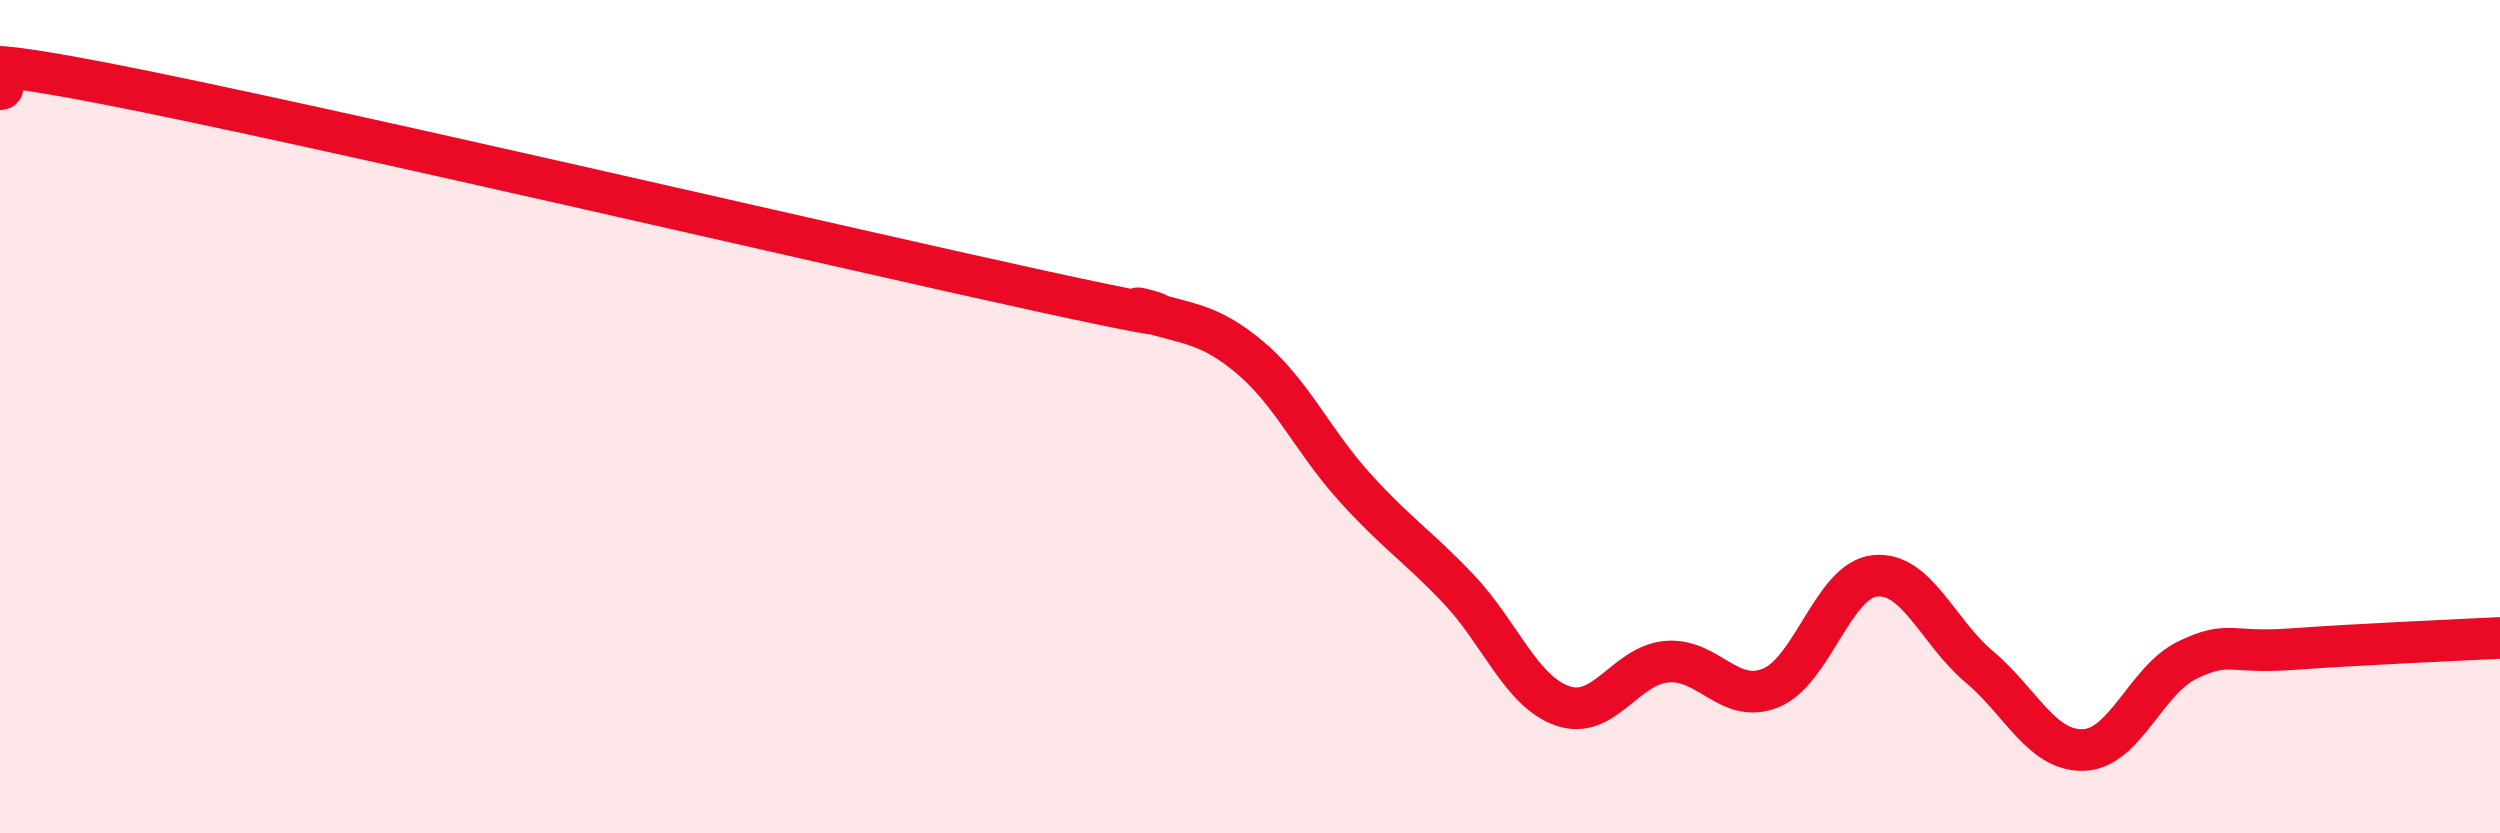 
    <svg width="60" height="20" viewBox="0 0 60 20" xmlns="http://www.w3.org/2000/svg">
      <path
        d="M 0,2.14 C 0.5,2.11 -2.5,1.03 2.5,2 C 7.5,2.97 20,5.9 25,6.99 C 30,8.08 26.5,7.15 27.5,7.47 C 28.5,7.79 29,7.74 30,8.58 C 31,9.42 31.5,10.57 32.5,11.68 C 33.5,12.79 34,13.08 35,14.13 C 36,15.18 36.5,16.59 37.5,16.94 C 38.5,17.29 39,15.97 40,15.88 C 41,15.79 41.5,16.92 42.5,16.51 C 43.5,16.1 44,13.92 45,13.82 C 46,13.72 46.5,15.16 47.5,16 C 48.5,16.84 49,18.03 50,18 C 51,17.97 51.5,16.32 52.5,15.84 C 53.5,15.36 53.5,15.69 55,15.58 C 56.5,15.47 59,15.36 60,15.31L60 20L0 20Z"
        fill="#EB0A25"
        opacity="0.1"
        stroke-linecap="round"
        stroke-linejoin="round"
      />
      <path
        d="M 0,2.14 C 0.5,2.11 -2.5,1.03 2.5,2 C 7.5,2.97 20,5.9 25,6.99 C 30,8.08 26.5,7.15 27.5,7.47 C 28.5,7.79 29,7.74 30,8.58 C 31,9.42 31.5,10.57 32.5,11.68 C 33.5,12.79 34,13.08 35,14.13 C 36,15.18 36.5,16.59 37.5,16.94 C 38.5,17.29 39,15.97 40,15.88 C 41,15.79 41.5,16.92 42.5,16.51 C 43.5,16.1 44,13.92 45,13.82 C 46,13.72 46.5,15.16 47.5,16 C 48.5,16.84 49,18.03 50,18 C 51,17.97 51.5,16.32 52.5,15.84 C 53.5,15.36 53.5,15.69 55,15.58 C 56.5,15.47 59,15.36 60,15.31"
        stroke="#EB0A25"
        stroke-width="1"
        fill="none"
        stroke-linecap="round"
        stroke-linejoin="round"
      />
    </svg>
  